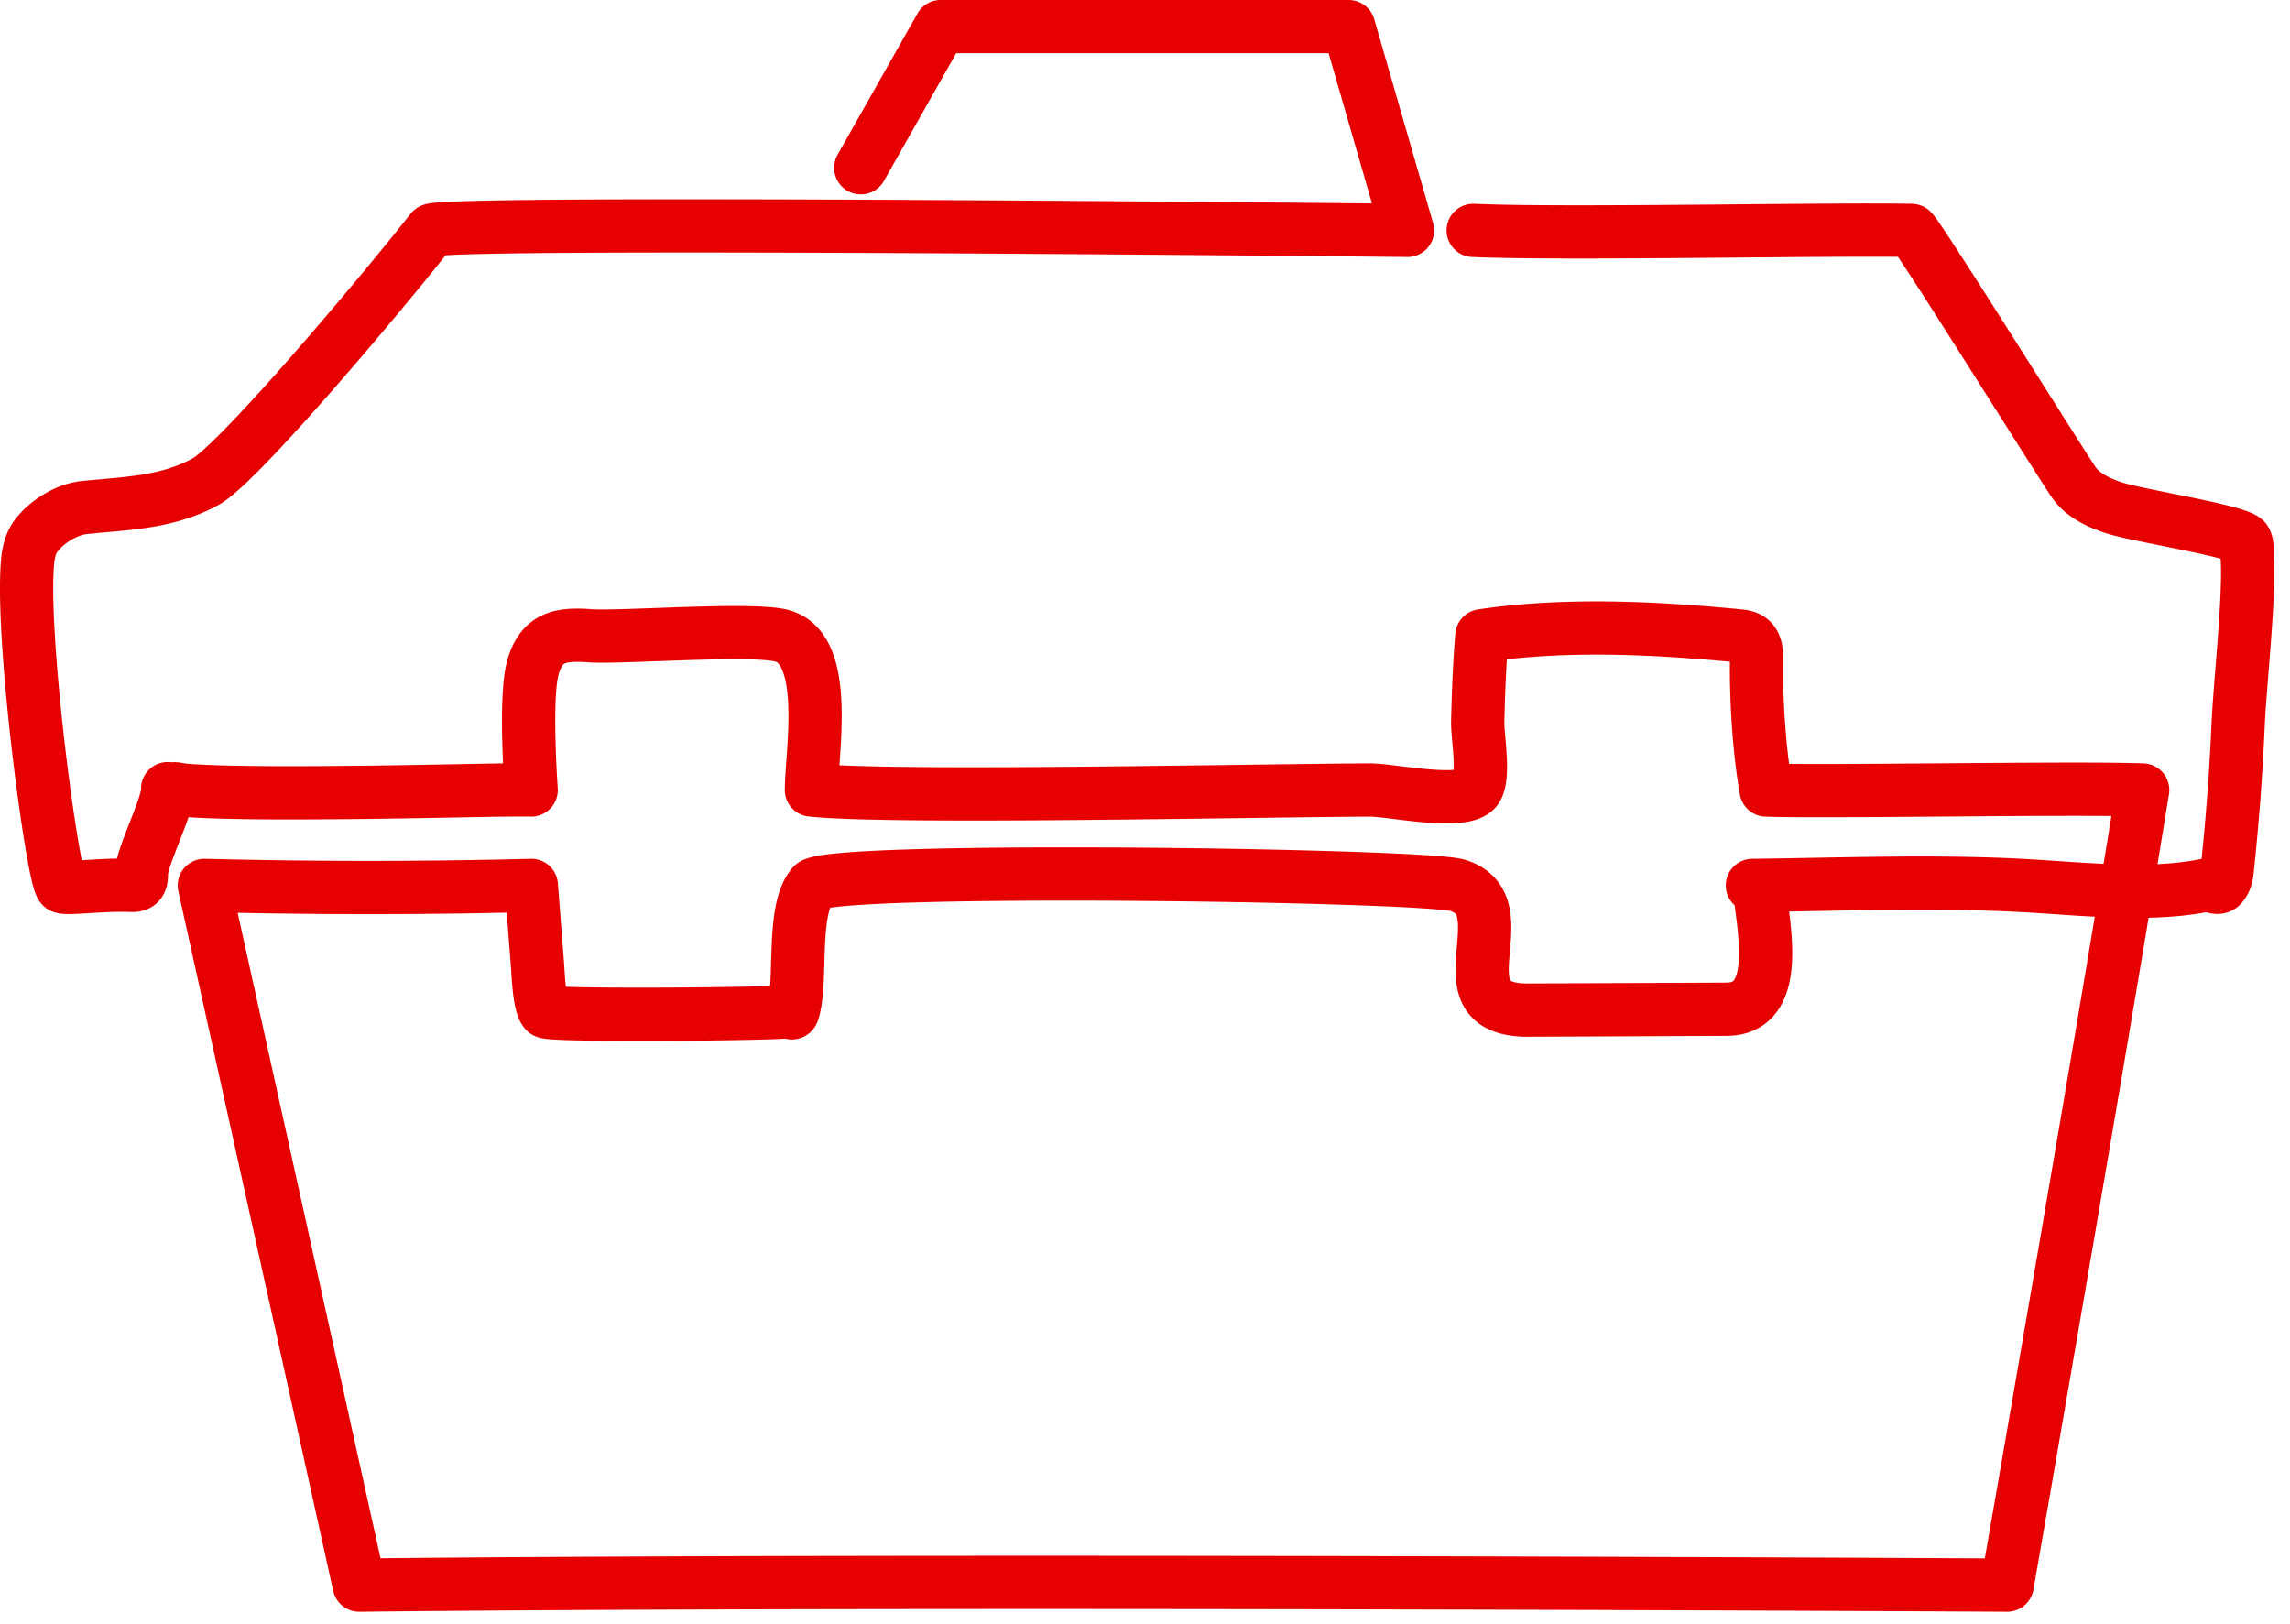 <?xml version="1.0" encoding="UTF-8"?>
<svg xmlns="http://www.w3.org/2000/svg" width="86" height="61" viewBox="0 0 86 61">
  <path d="m32.326 6.301 3-5.301h15.322l2.21 7.653s-36.363-.381-36.66 0c-1.812 2.317-7.235 8.754-8.472 9.433-1.432.787-2.938.812-4.54.972-.677.067-1.436.53-1.839 1.078-.278.378-.315.877-.335 1.346-.142 3.267 1.002 11.654 1.314 11.819.186.099 1.451-.09 2.574-.049.104.003.218.004.3-.06.103-.083.111-.236.11-.37-.004-.623.991-2.528.986-3.152 0-.157.007.104.126 0 .112-.097.277-.013.424 0 2.543.23 10.592.013 12.082 0 1.074-.009 1.02 0 1.02 0s-.249-3.424.056-4.566c.32-1.19 1.047-1.308 2.147-1.227 1.136.084 6.083-.303 7.21 0 1.814.488 1.12 4.341 1.112 5.793 2.942.321 16.942.014 20.994 0 .752-.002 3.411.572 3.942 0 .37-.397.075-2.012.086-2.535.02-.981.072-2.28.156-3.258 3.106-.467 6.485-.302 9.616 0 .161.016.33.037.46.134.233.175.245.514.24.806-.022 1.488.1 3.389.36 4.853 2.143.085 11.506-.098 14.14 0-1.696 10.443-5.088 29.86-5.088 29.86s-41.053-.229-61.89 0L7.674 33.254c4.077.102 8.214.104 12.28 0 .077.962.153 2.001.23 2.963.025.325.065 1.548.3 1.775.18.176 8.946.087 9.072 0 .117-.08.176.136.22 0 .36-1.14-.065-3.771.732-4.738.595-.721 22.97-.404 24.244 0 2.463.781-.85 4.697 2.636 4.682l7.458-.033c2.135-.009 1.334-3.285 1.218-4.649-.085-.008-.169.009-.253 0 3.37-.04 6.732-.175 10.1 0 2.147.112 4.746.429 6.878 0 .236-.047.485.182.643 0 .156-.179.19-.385.214-.621a87.37 87.37 0 0 0 .407-5.435c.062-1.436.44-4.84.34-6.264-.016-.22.028-.434-.067-.633-.165-.346-4.054-.93-4.976-1.243-.57-.194-1.155-.468-1.49-.972-.836-1.258-5.934-9.431-6.075-9.433-3.359-.058-13.099.153-16.459 0" stroke="#E60000" stroke-width="2" fill="none" fill-rule="evenodd" stroke-linecap="round" stroke-linejoin="round"></path>
</svg>
